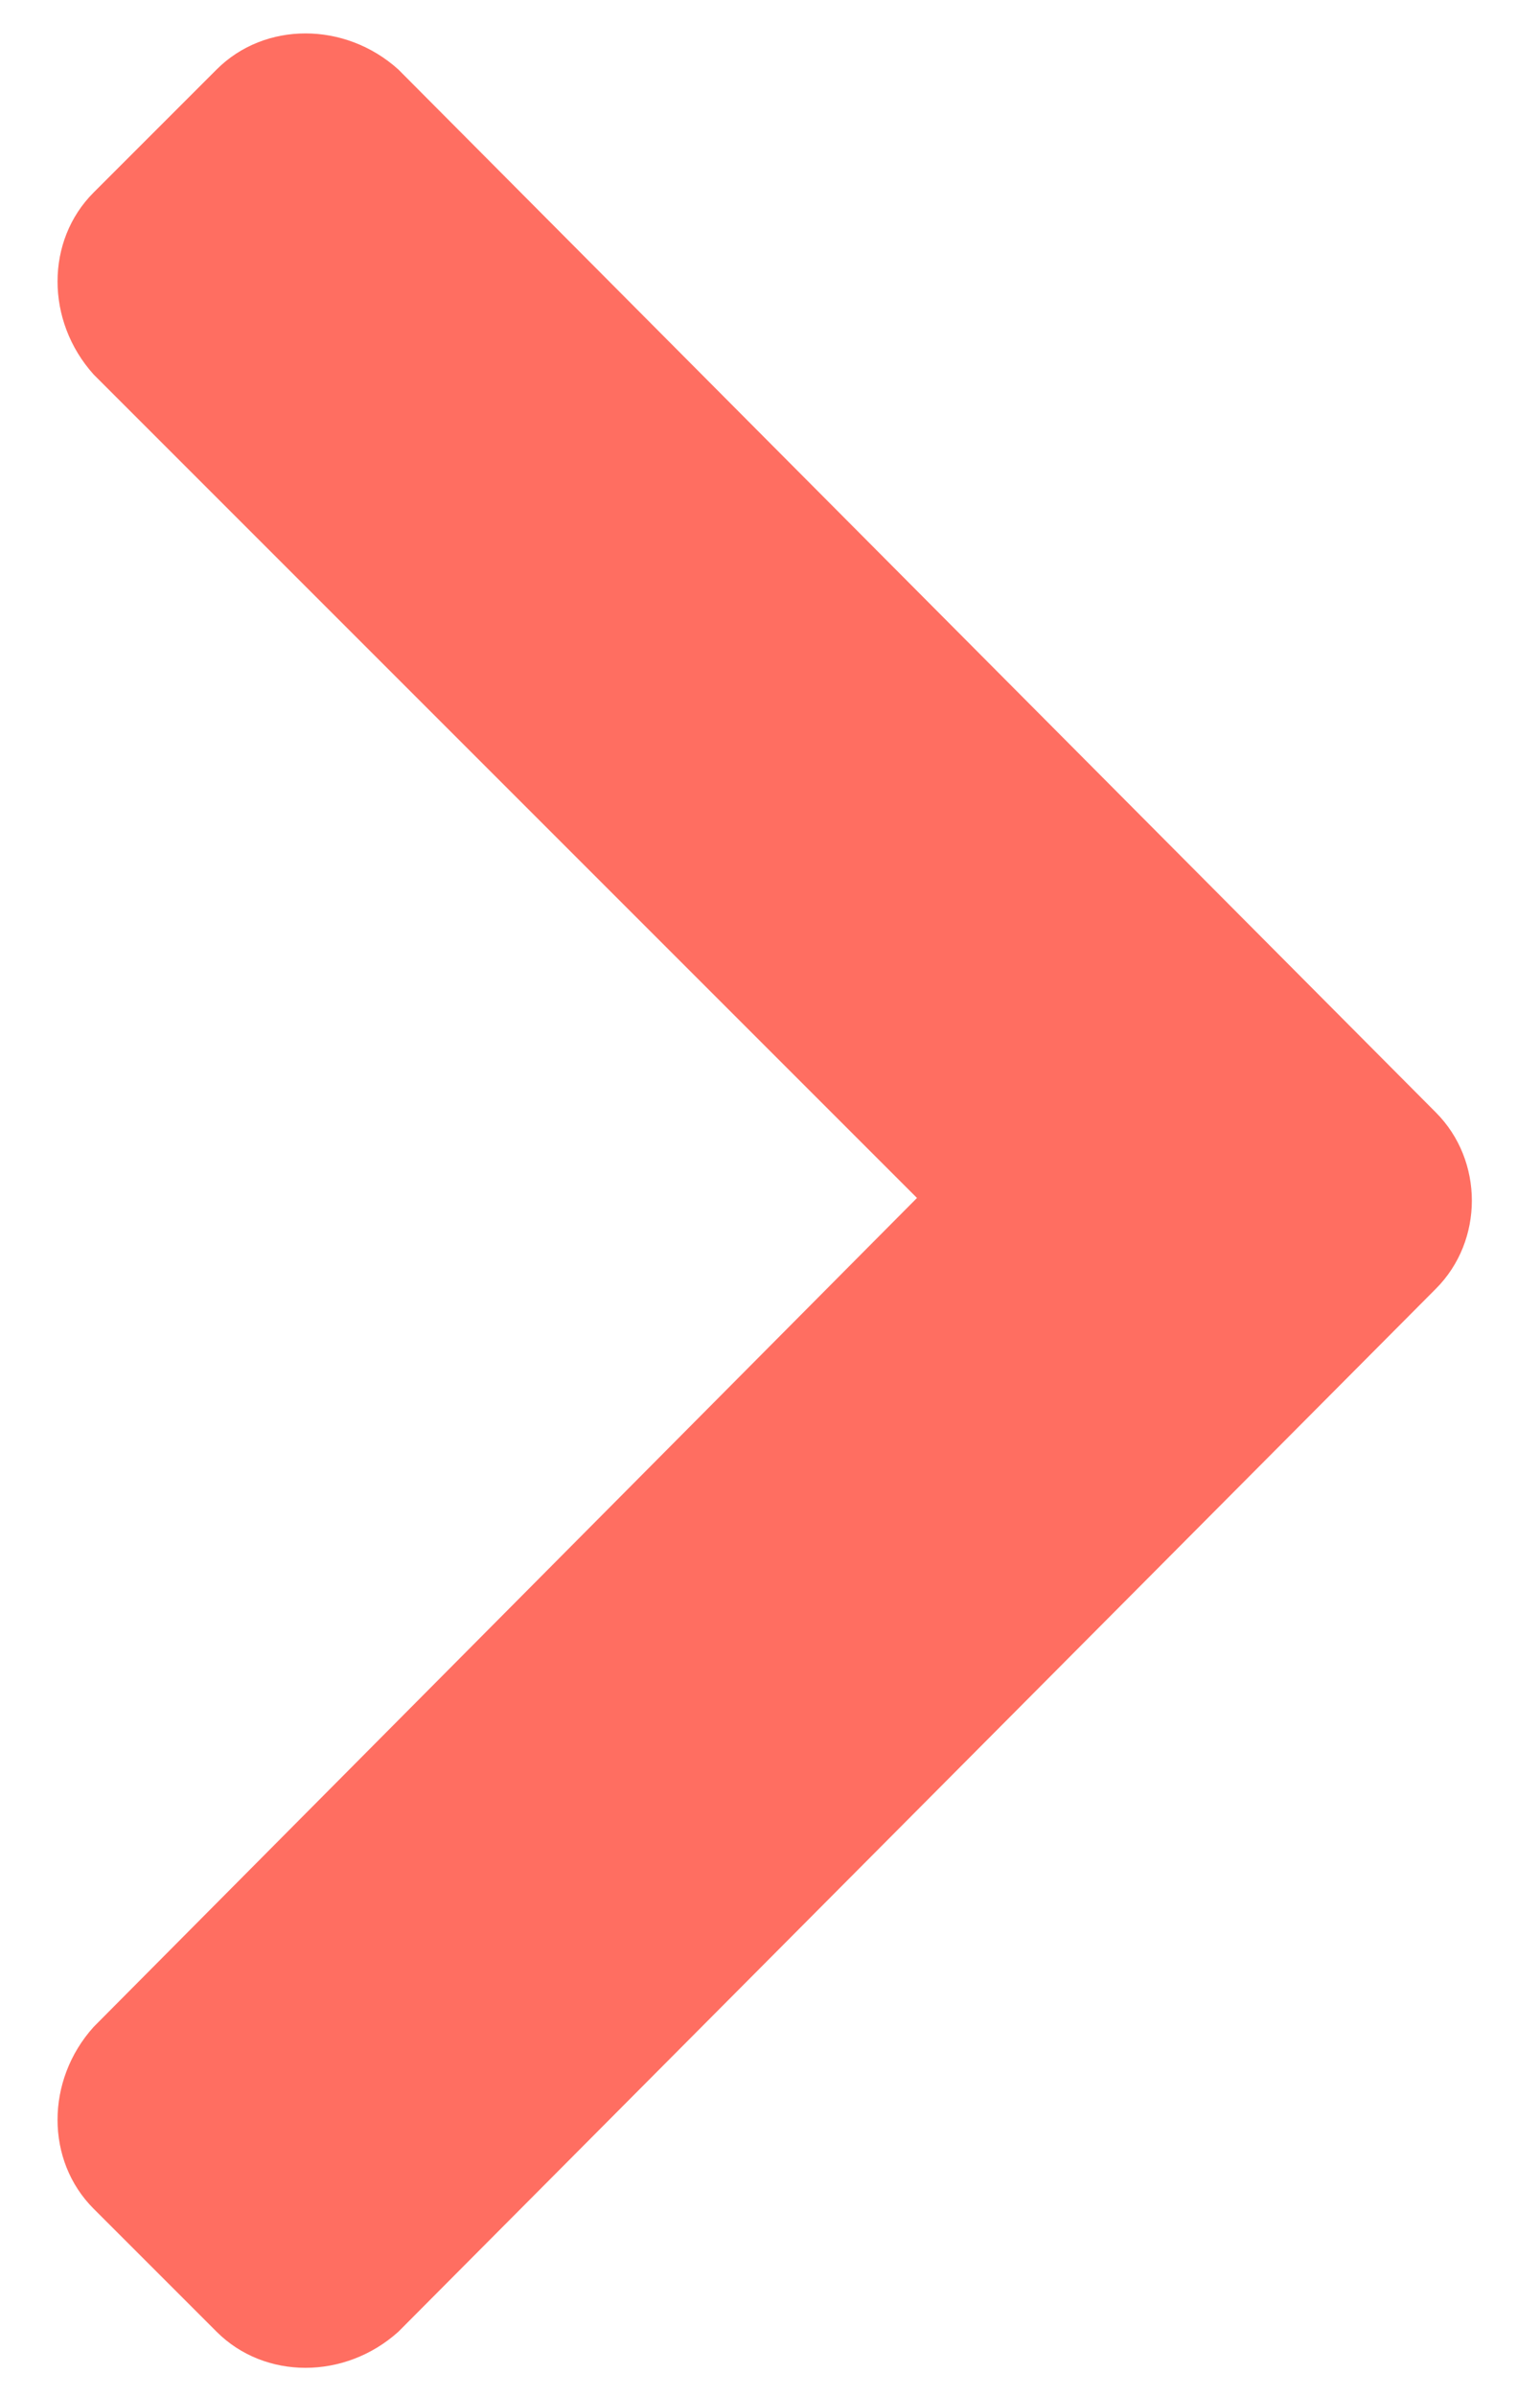 <svg width="9" height="14" viewBox="0 0 9 14" fill="none" xmlns="http://www.w3.org/2000/svg">
<path d="M8.391 7.531C8.672 7.25 8.672 6.781 8.391 6.5L2.328 0.406C2.016 0.125 1.547 0.125 1.266 0.406L0.547 1.125C0.266 1.406 0.266 1.875 0.547 2.188L5.359 7L0.547 11.844C0.266 12.156 0.266 12.625 0.547 12.906L1.266 13.625C1.547 13.906 2.016 13.906 2.328 13.625L8.391 7.531Z" fill="#FF6E61"/>
</svg>
